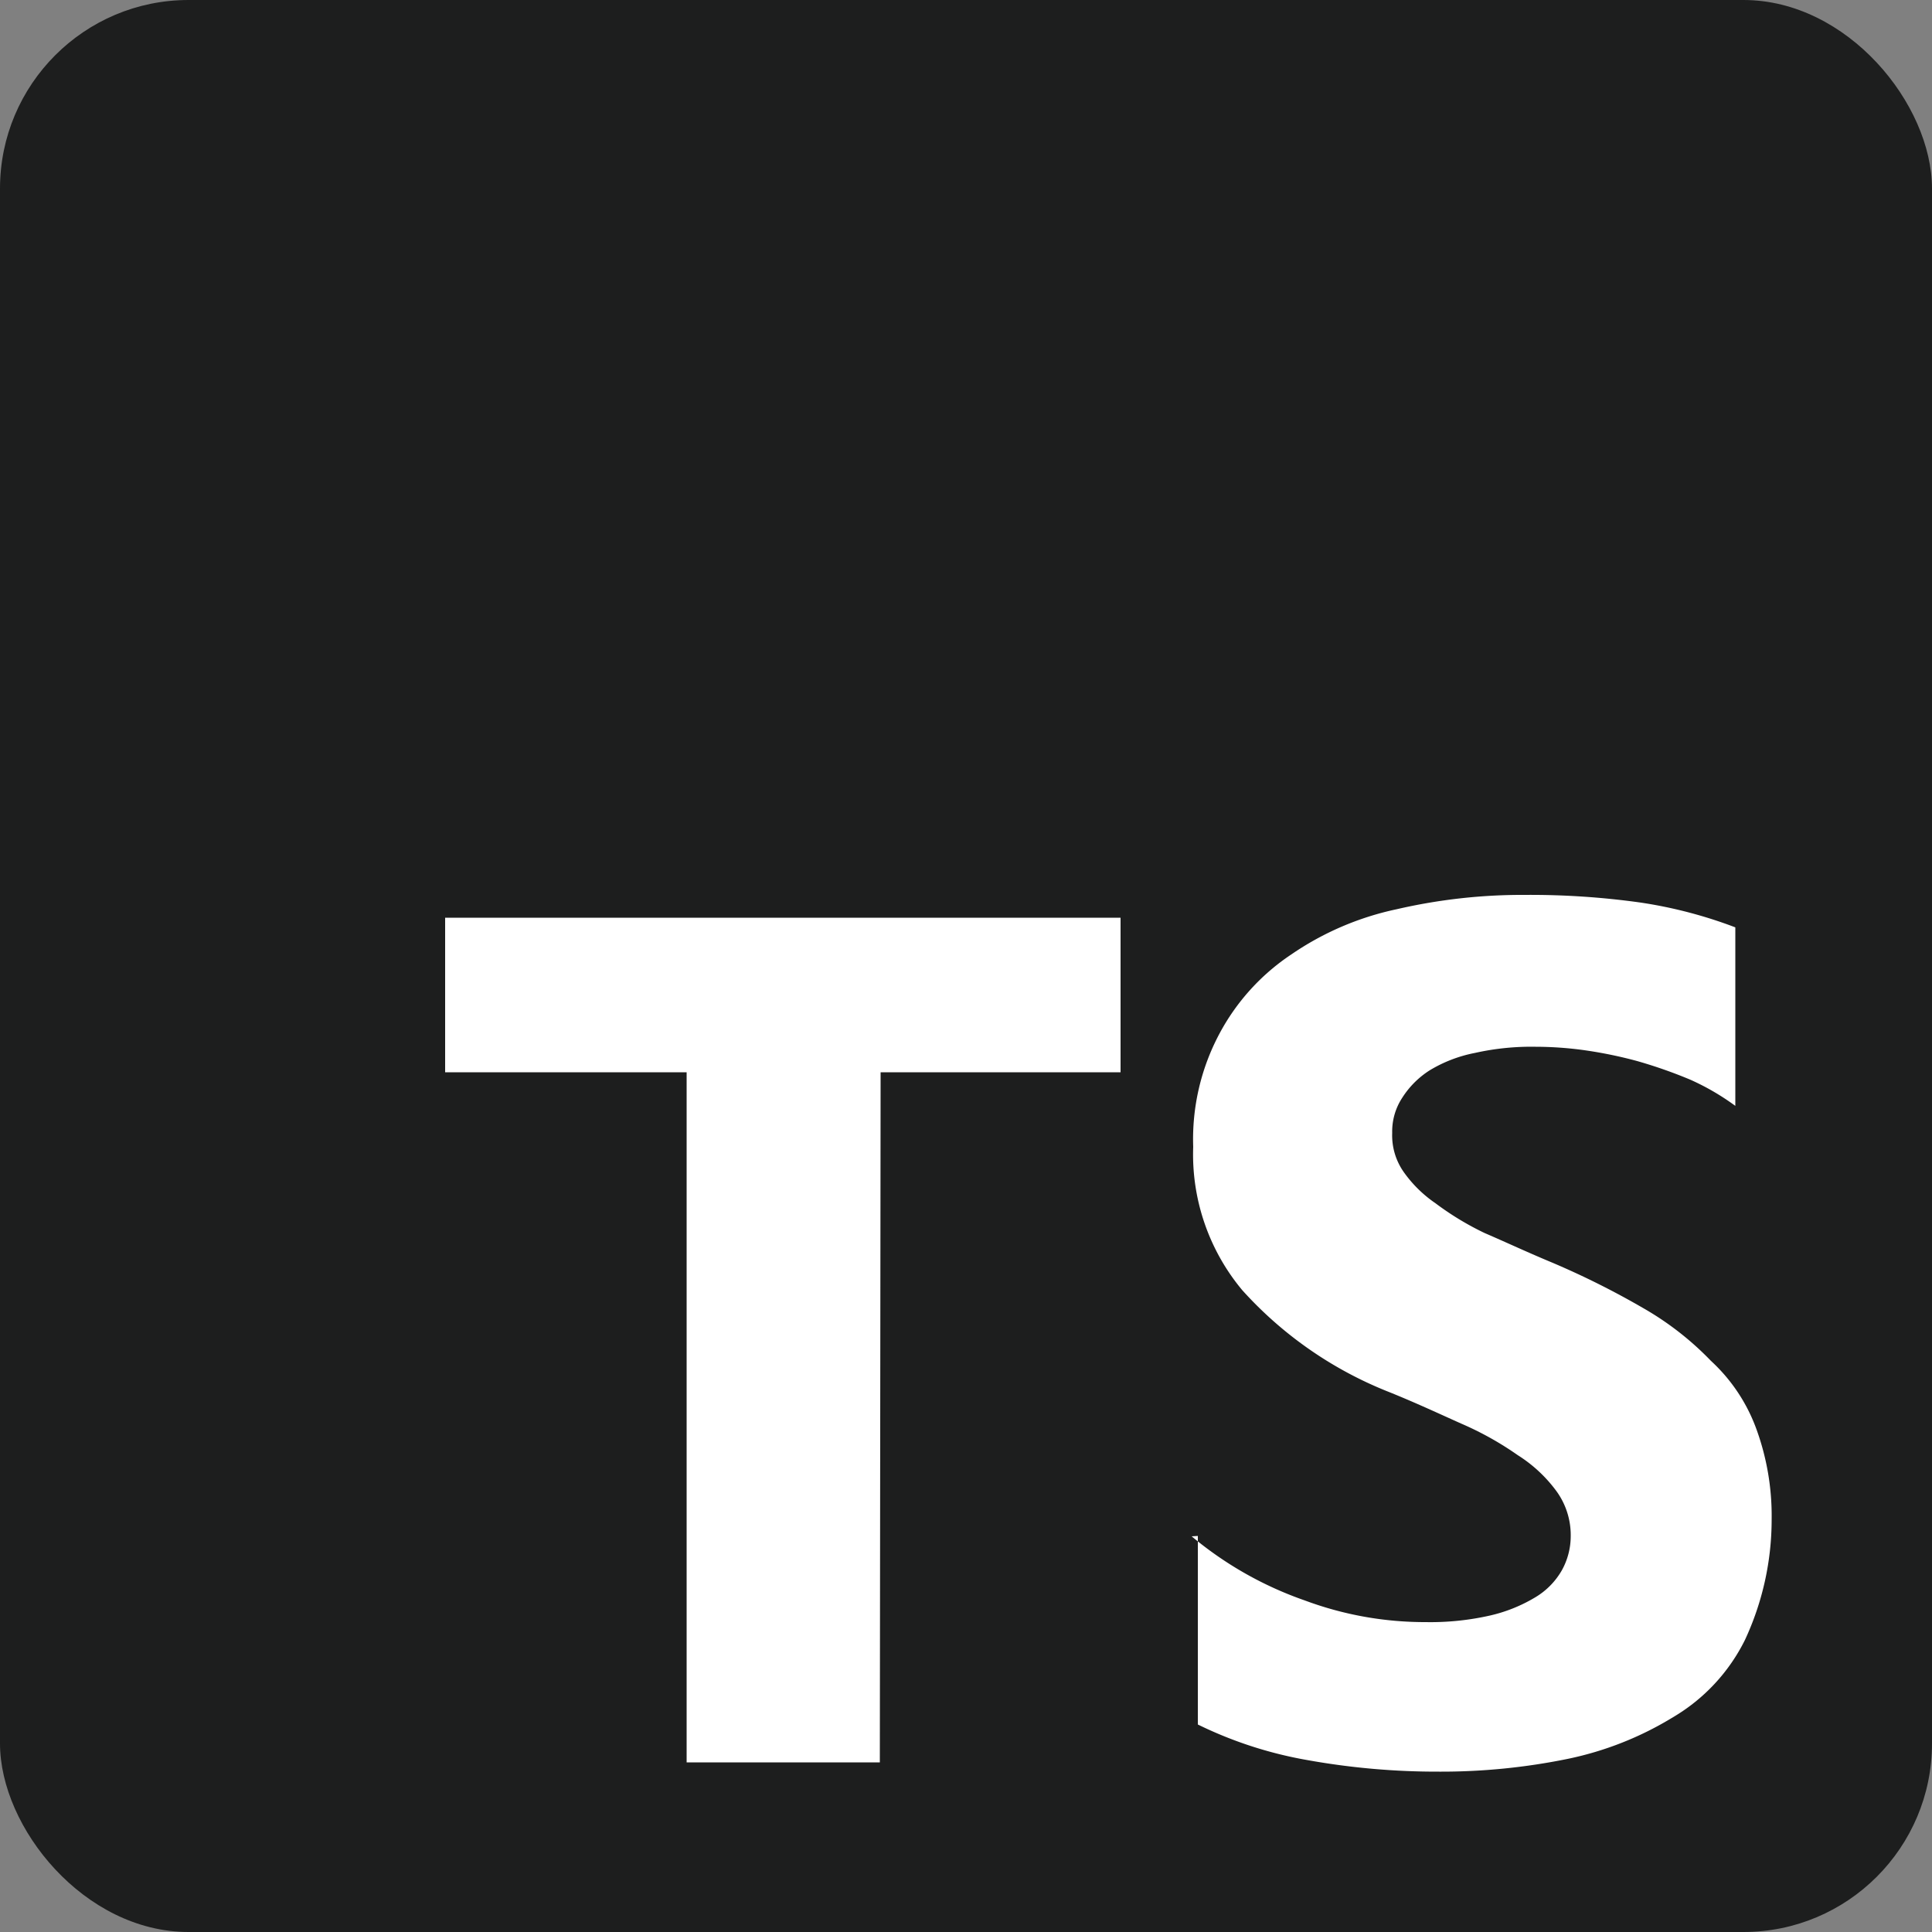 <svg xmlns="http://www.w3.org/2000/svg" viewBox="0 0 50 50"><rect x="0" y="0" width="50" height="50" fill="#808080" stroke="none"/><defs><style>.a{fill:#1d1e1e;}.b{fill:#fff;fill-rule:evenodd;}</style></defs><rect class="a" width="50" height="50" rx="4.88"/><path class="b" d="M31,39.75v4.88a10.564,10.564,0,0,0,2.83.92,18.947,18.947,0,0,0,3.42.3,16.305,16.305,0,0,0,3.32-.33,8.518,8.518,0,0,0,2.73-1.08,4.791,4.791,0,0,0,1.86-2,7.375,7.375,0,0,0,.69-3.12,6.56,6.56,0,0,0-.4-2.35,4.468,4.468,0,0,0-1.17-1.75,7.823,7.823,0,0,0-1.76-1.37,21.277,21.277,0,0,0-2.34-1.17c-.65-.27-1.18-.52-1.76-.77a7.5,7.5,0,0,1-1.27-.77,3.251,3.251,0,0,1-.83-.82,1.648,1.648,0,0,1-.29-1,1.588,1.588,0,0,1,.26-.91A2.313,2.313,0,0,1,37,27.7a3.571,3.571,0,0,1,1.17-.45,6.682,6.682,0,0,1,1.57-.16,9.3,9.3,0,0,1,1.27.09,11.233,11.233,0,0,1,1.36.28,12.281,12.281,0,0,1,1.37.48,6.3,6.3,0,0,1,1.17.68V24a11.756,11.756,0,0,0-2.44-.64,20.479,20.479,0,0,0-3-.2,14.437,14.437,0,0,0-3.32.37,7.6,7.6,0,0,0-2.73,1.17,5.662,5.662,0,0,0-1.86,2.05,5.8,5.8,0,0,0-.68,2.93,5.482,5.482,0,0,0,1.27,3.71,10.111,10.111,0,0,0,3.81,2.64c.67.27,1.27.55,1.85.81a8.2,8.2,0,0,1,1.47.82,3.663,3.663,0,0,1,1,.93,1.935,1.935,0,0,1,.37,1.17,1.819,1.819,0,0,1-.23.88,1.922,1.922,0,0,1-.69.7,4,4,0,0,1-1.17.47,6.971,6.971,0,0,1-1.66.17,8.9,8.9,0,0,1-3.13-.56,9.362,9.362,0,0,1-2.93-1.66Zm-8.21-12H29v-4H11.52v4h6.25V45.61h5Z"/></svg>